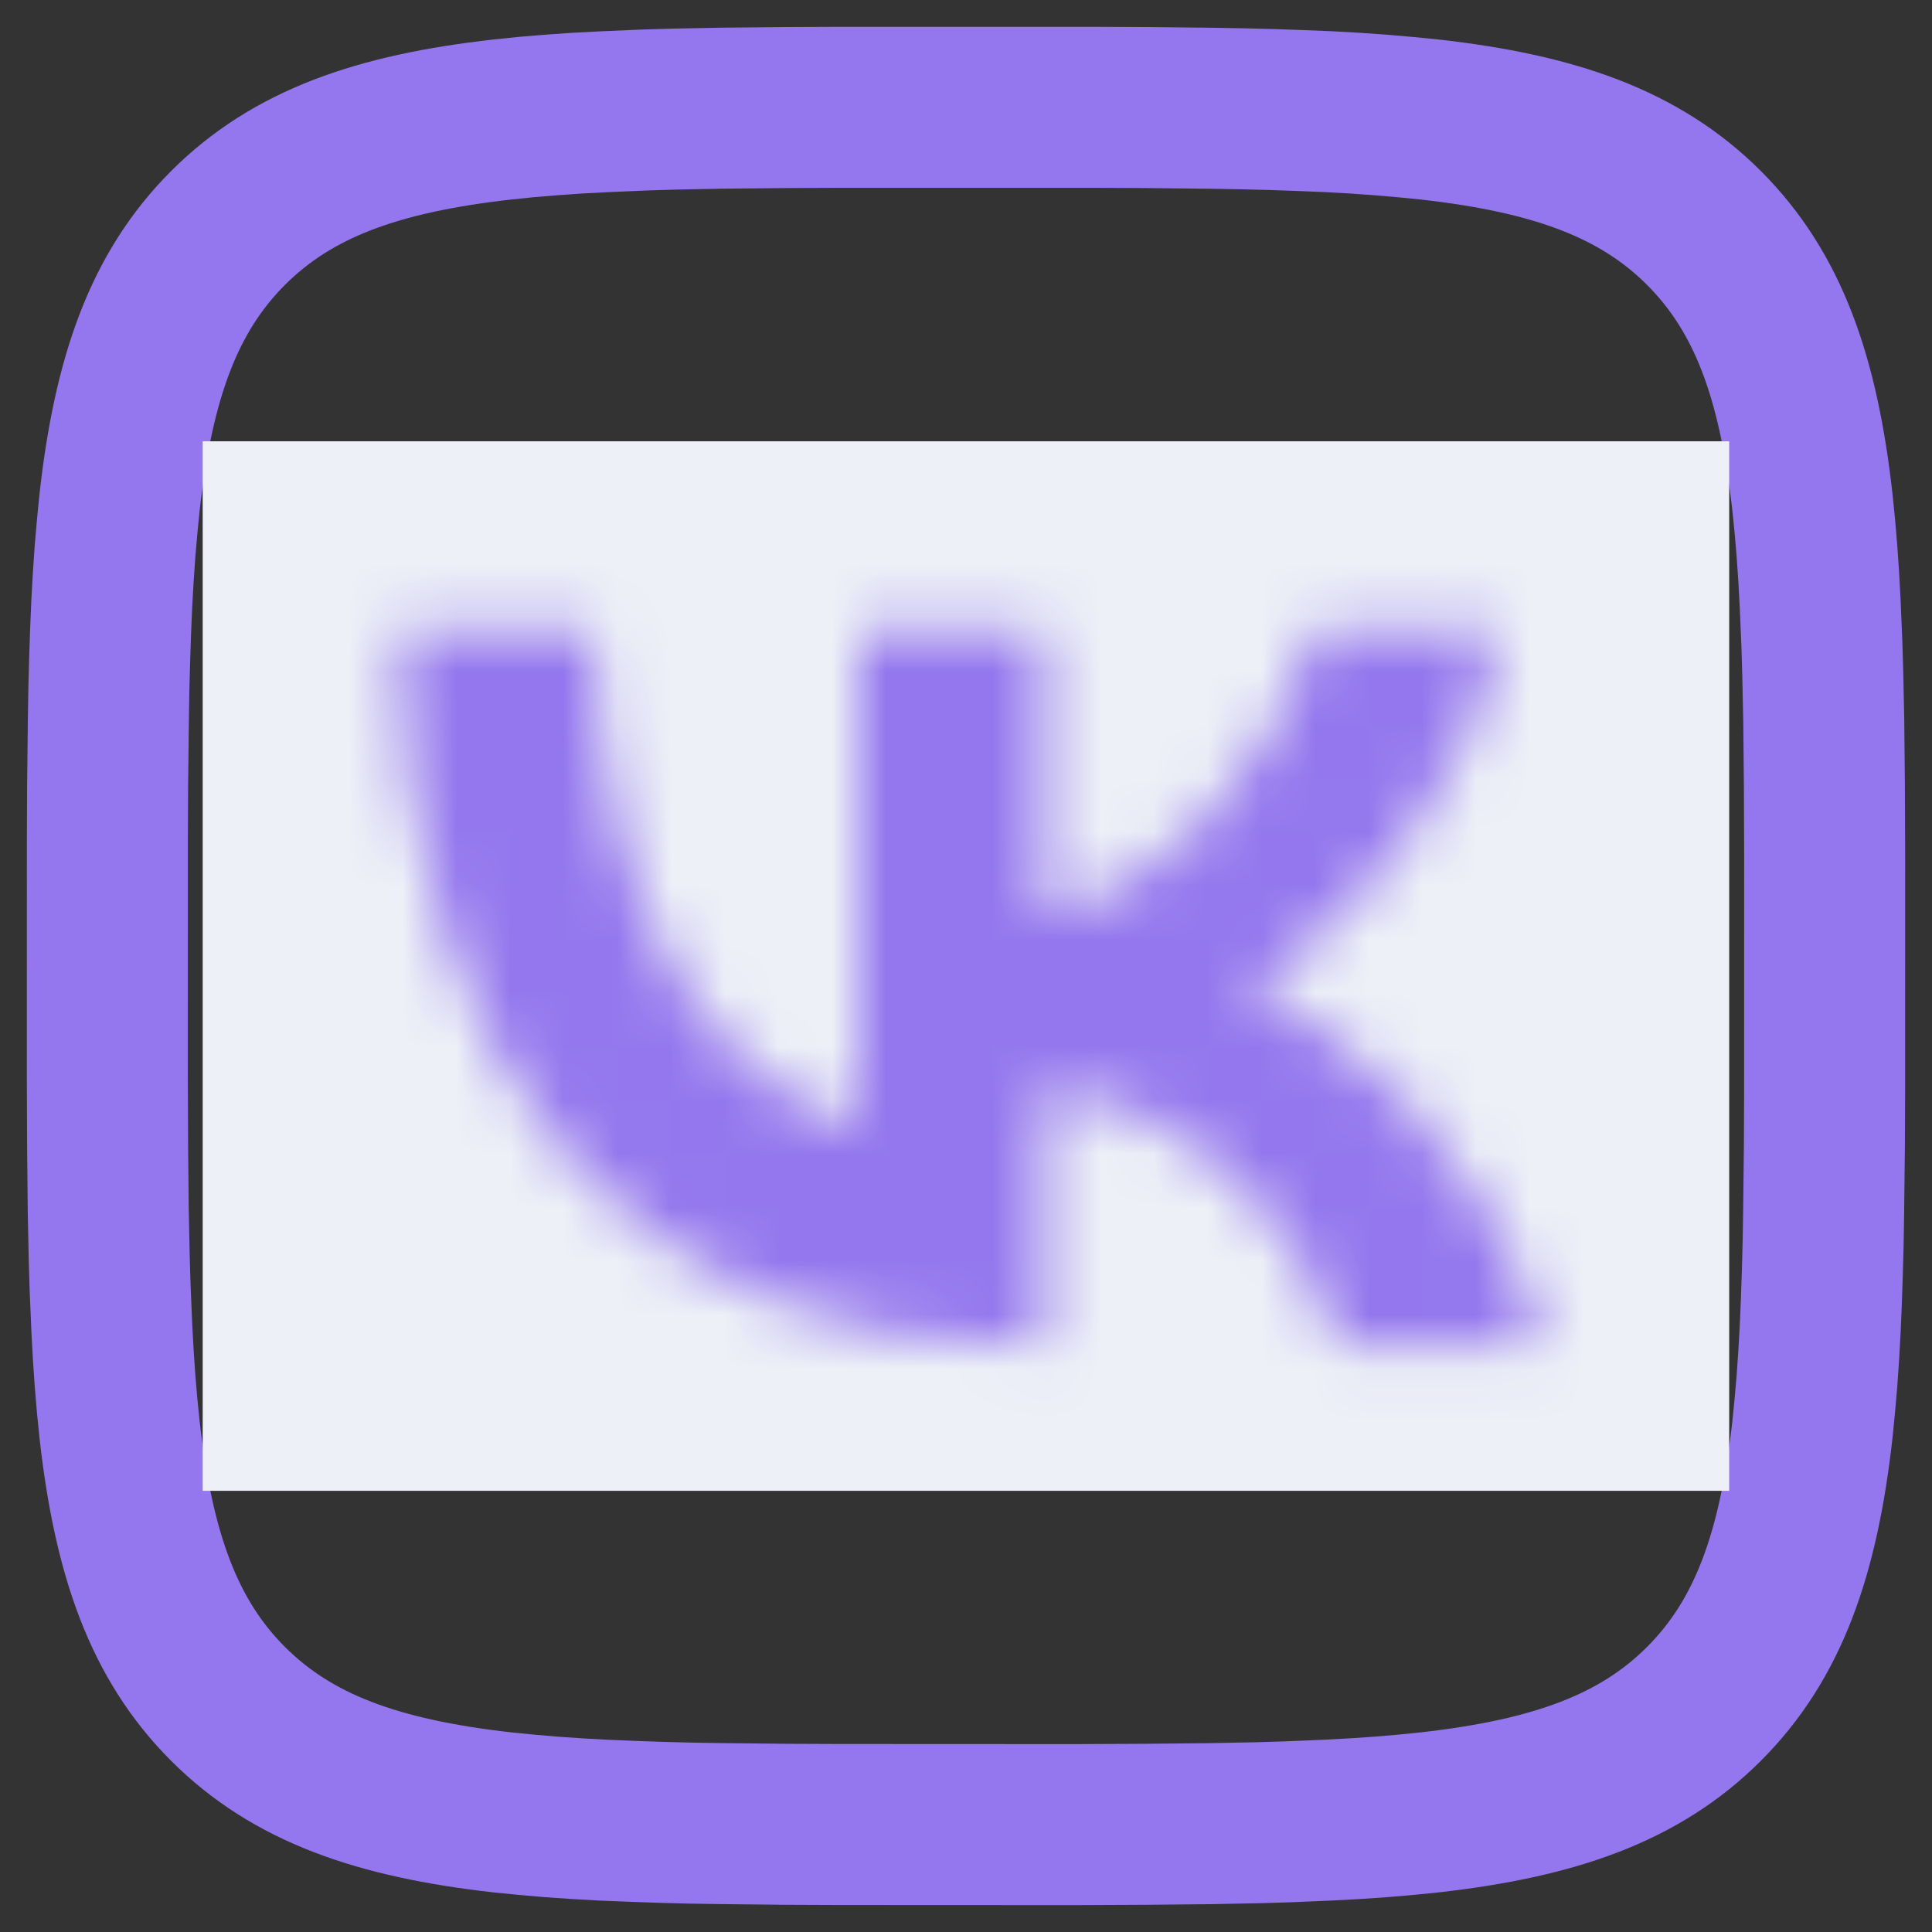 <?xml version="1.0" encoding="UTF-8"?> <svg xmlns="http://www.w3.org/2000/svg" width="36" height="36" viewBox="0 0 36 36" fill="none"><rect x="0" y="0" width="36" height="36" fill="#333333" stroke="none"/> <path d="M14.652 2.004L15.624 2H20.376L21.349 2.004L22.568 2.017L23.145 2.027L23.703 2.041L24.24 2.06L24.757 2.081L25.256 2.109L25.736 2.143L26.196 2.183L26.64 2.227C28.96 2.488 30.551 3.048 31.751 4.248C32.951 5.448 33.511 7.037 33.772 9.359L33.817 9.803L33.856 10.264L33.889 10.744L33.916 11.241L33.949 12.025L33.965 12.572L33.983 13.431L33.995 14.651L34 15.957L33.999 20.375L33.995 21.348L33.981 22.567L33.972 23.144L33.957 23.701L33.939 24.239L33.917 24.756L33.889 25.255L33.856 25.735L33.816 26.195L33.772 26.639C33.511 28.959 32.951 30.549 31.751 31.749C30.551 32.949 28.961 33.509 26.64 33.771L26.196 33.816L25.735 33.855L25.255 33.888L24.757 33.915L23.973 33.948L23.427 33.964L22.568 33.981L21.348 33.993L20.041 33.999L15.624 33.997L14.651 33.993L13.432 33.98L12.855 33.971L12.297 33.956L11.76 33.937L11.243 33.916L10.744 33.888L10.264 33.855L9.804 33.815L9.36 33.771C7.04 33.509 5.449 32.949 4.249 31.749C3.049 30.549 2.489 28.96 2.228 26.639L2.183 26.195L2.144 25.733L2.111 25.253L2.084 24.756L2.051 23.972L2.035 23.425L2.017 22.567L2.005 21.347L2 20.04L2.001 15.623L2.005 14.649L2.019 13.431L2.028 12.853L2.043 12.296L2.061 11.759L2.083 11.241L2.111 10.743L2.144 10.263L2.184 9.803L2.228 9.359C2.489 7.039 3.049 5.448 4.249 4.248C5.449 3.048 7.039 2.488 9.36 2.227L9.804 2.181L10.265 2.143L10.745 2.109L11.243 2.083L12.027 2.049L12.573 2.033L13.432 2.016L14.652 2.004ZM11.053 11.732H7.4C7.573 20.052 11.733 25.052 19.027 25.052H19.44V20.292C22.12 20.559 24.147 22.519 24.96 25.052H28.747C27.707 21.265 24.973 19.172 23.267 18.372C24.973 17.385 27.373 14.985 27.947 11.732H24.507C23.76 14.372 21.547 16.772 19.44 16.999V11.732H16V20.959C13.867 20.425 11.173 17.839 11.053 11.732Z" stroke="#9477EE" stroke-width="3" stroke-linejoin="round"></path> <rect x="3.777" y="8.223" width="28.444" height="19.556" fill="#EDF0F7"></rect> <mask id="mask0_401_26" style="mask-type:alpha" maskUnits="userSpaceOnUse" x="2" y="2" width="32" height="32"> <path fill-rule="evenodd" clip-rule="evenodd" d="M15.624 2L14.652 2.004L13.432 2.016L12.573 2.033L12.027 2.049L11.243 2.083L10.745 2.109L10.265 2.143L9.804 2.181L9.36 2.227C7.039 2.488 5.449 3.048 4.249 4.248C3.049 5.448 2.489 7.039 2.228 9.359L2.184 9.803L2.144 10.263L2.111 10.743L2.083 11.241L2.061 11.759L2.043 12.296L2.028 12.853L2.019 13.431L2.005 14.649L2.001 15.623L2 20.04V2H15.624ZM20.376 2L21.349 2.004L22.568 2.017L23.145 2.027L23.703 2.041L24.24 2.06L24.757 2.081L25.256 2.109L25.736 2.143L26.196 2.183L26.64 2.227C28.96 2.488 30.551 3.048 31.751 4.248C32.951 5.448 33.511 7.037 33.772 9.359L33.817 9.803L33.856 10.264L33.889 10.744L33.916 11.241L33.949 12.025L33.965 12.572L33.983 13.431L33.995 14.651L34 15.957L33.999 20.375L33.995 21.348L33.981 22.567L33.972 23.144L33.957 23.701L33.939 24.239L33.917 24.756L33.889 25.255L33.856 25.735L33.816 26.195L33.772 26.639C33.511 28.959 32.951 30.549 31.751 31.749C30.551 32.949 28.961 33.509 26.64 33.771L26.196 33.816L25.735 33.855L25.255 33.888L24.757 33.915L23.973 33.948L23.427 33.964L22.568 33.981L21.348 33.993L20.041 33.999L15.624 33.997L14.651 33.993L13.432 33.98L12.855 33.971L12.297 33.956L11.76 33.937L11.243 33.916L10.744 33.888L10.264 33.855L9.804 33.815L9.36 33.771C7.04 33.509 5.449 32.949 4.249 31.749C3.049 30.549 2.489 28.96 2.228 26.639L2.183 26.195L2.144 25.733L2.111 25.253L2.084 24.756L2.051 23.972L2.035 23.425L2.017 22.567L2.005 21.347L2 20.04V34H34V15.957V2H20.376ZM7.4 11.732H11.053C11.173 17.839 13.867 20.425 16 20.959V11.732H19.44V16.999C21.547 16.772 23.76 14.372 24.507 11.732H27.947C27.373 14.985 24.973 17.385 23.267 18.372C24.973 19.172 27.707 21.265 28.747 25.052H24.96C24.147 22.519 22.12 20.559 19.44 20.292V25.052H19.027C11.733 25.052 7.573 20.052 7.4 11.732Z" fill="#9477EE"></path> </mask> <g mask="url(#mask0_401_26)"> <rect x="6" y="10" width="24" height="17.333" fill="#9477EE"></rect> </g> </svg> 